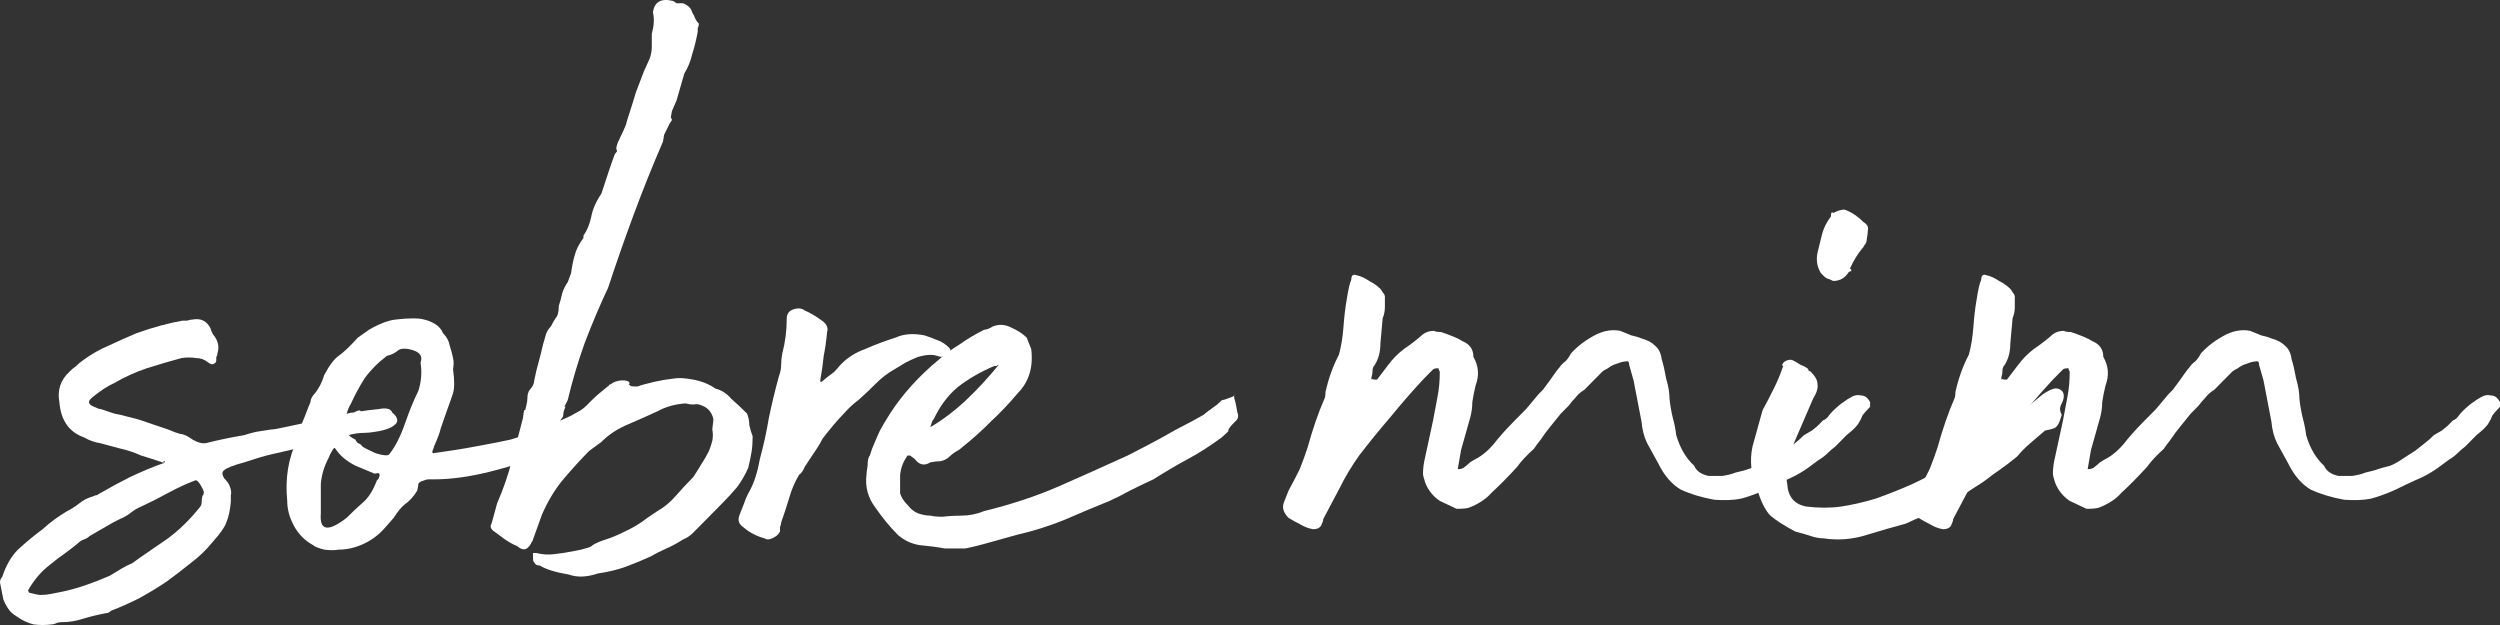 <?xml version="1.0" encoding="UTF-8"?> <svg xmlns="http://www.w3.org/2000/svg" width="100" height="25" viewBox="0 0 100 25" fill="none"><rect x="0" y="0" width="100" height="25" fill="#333333" stroke="none"/><path d="M8.695 14.141C8.695 14.201 8.68 14.247 8.651 14.277C8.651 14.307 8.651 14.353 8.651 14.413C8.651 14.474 8.621 14.519 8.561 14.549C8.501 14.579 8.456 14.579 8.426 14.549C8.397 14.549 8.367 14.534 8.337 14.504C8.187 14.383 8.023 14.322 7.844 14.322C7.664 14.292 7.47 14.292 7.261 14.322C6.813 14.443 6.35 14.579 5.872 14.73C5.423 14.882 4.99 15.078 4.572 15.32C4.303 15.441 4.004 15.637 3.675 15.909C3.496 16.061 3.526 16.181 3.765 16.272C3.885 16.332 3.974 16.363 4.034 16.363C4.213 16.423 4.393 16.484 4.572 16.544C4.751 16.574 4.945 16.62 5.154 16.68C5.423 16.741 5.677 16.816 5.916 16.907C6.185 16.997 6.454 17.088 6.723 17.179C6.932 17.27 7.097 17.33 7.216 17.36C7.336 17.36 7.5 17.436 7.709 17.587C7.918 17.708 8.098 17.753 8.247 17.723C8.725 17.602 9.233 17.496 9.771 17.405C9.95 17.345 10.115 17.3 10.264 17.27C10.443 17.239 10.638 17.209 10.847 17.179C10.937 17.179 11.116 17.149 11.385 17.088C11.654 17.028 11.938 16.967 12.236 16.907C12.535 16.816 12.819 16.741 13.088 16.68C13.357 16.62 13.536 16.589 13.626 16.589C13.715 16.589 13.805 16.574 13.895 16.544C13.984 16.514 14.074 16.499 14.164 16.499C14.313 16.408 14.403 16.393 14.432 16.453C14.612 16.423 14.851 16.393 15.15 16.363C15.448 16.302 15.628 16.348 15.688 16.499C15.867 16.65 15.927 16.786 15.867 16.907C15.807 16.997 15.703 17.073 15.553 17.134C15.404 17.194 15.224 17.239 15.015 17.27C14.836 17.3 14.687 17.315 14.567 17.315C14.358 17.315 14.149 17.345 13.94 17.405C13.76 17.466 13.581 17.526 13.402 17.587L10.847 18.176C10.578 18.237 10.219 18.343 9.771 18.494C9.323 18.615 9.054 18.72 8.964 18.811C8.875 18.872 8.875 18.977 8.964 19.128C9.084 19.249 9.159 19.355 9.188 19.446C9.248 19.597 9.263 19.718 9.233 19.809C9.233 19.869 9.233 19.96 9.233 20.081C9.203 20.413 9.144 20.685 9.054 20.897C8.994 21.078 8.815 21.335 8.516 21.668C8.247 22 7.948 22.287 7.62 22.529C7.321 22.771 7.007 23.013 6.678 23.254C6.32 23.496 5.946 23.723 5.558 23.934C5.199 24.116 4.826 24.282 4.437 24.433C4.378 24.494 4.318 24.524 4.258 24.524C3.929 24.584 3.616 24.66 3.317 24.751C3.048 24.841 2.764 24.887 2.465 24.887C2.376 24.887 2.301 24.902 2.241 24.932C2.181 24.962 2.122 24.977 2.062 24.977C1.823 25.008 1.584 25.008 1.345 24.977C1.106 24.917 0.881 24.811 0.672 24.66C0.523 24.569 0.418 24.479 0.359 24.388C0.269 24.267 0.194 24.131 0.134 23.98L0 23.3C0 23.209 0.03 23.134 0.09 23.073C0.239 22.62 0.448 22.257 0.717 21.985C1.046 21.683 1.375 21.411 1.703 21.169C2.002 20.897 2.331 20.655 2.689 20.443C2.869 20.353 3.033 20.247 3.182 20.126C3.332 20.005 3.511 19.914 3.72 19.854C3.78 19.824 3.825 19.809 3.855 19.809C3.885 19.809 3.914 19.794 3.944 19.763C4.363 19.521 4.781 19.295 5.199 19.083C5.648 18.872 6.081 18.69 6.499 18.539C6.559 18.539 6.589 18.509 6.589 18.448C6.559 18.418 6.544 18.433 6.544 18.494C6.544 18.524 6.529 18.524 6.499 18.494C6.23 18.403 5.946 18.312 5.648 18.222C5.379 18.101 5.11 18.01 4.841 17.95L3.989 17.723C3.78 17.693 3.571 17.617 3.362 17.496C2.764 17.285 2.435 16.816 2.376 16.091C2.286 15.607 2.42 15.199 2.779 14.867C2.869 14.776 2.958 14.7 3.048 14.64C3.138 14.549 3.227 14.474 3.317 14.413C3.645 14.171 3.989 13.975 4.348 13.824C4.736 13.642 5.11 13.476 5.468 13.325C6.155 13.083 6.768 12.917 7.306 12.826C7.366 12.826 7.425 12.826 7.485 12.826C7.575 12.796 7.65 12.781 7.709 12.781C8.038 12.72 8.277 12.841 8.426 13.144C8.426 13.174 8.456 13.249 8.516 13.37C8.725 13.612 8.785 13.869 8.695 14.141ZM1.614 23.799C1.763 23.799 1.912 23.783 2.062 23.753C2.211 23.723 2.361 23.693 2.51 23.663C3.078 23.542 3.705 23.33 4.393 23.028C4.542 22.937 4.691 22.846 4.841 22.756C4.99 22.665 5.14 22.589 5.289 22.529L5.603 22.302L6.723 21.532C7.171 21.199 7.59 20.791 7.978 20.307C8.038 20.247 8.068 20.171 8.068 20.081C8.068 19.96 8.083 19.869 8.113 19.809C8.172 19.748 8.172 19.733 8.113 19.763C8.083 19.794 8.098 19.778 8.158 19.718C8.158 19.657 8.113 19.552 8.023 19.401C7.933 19.249 7.859 19.189 7.799 19.219C7.41 19.37 7.052 19.537 6.723 19.718C6.395 19.899 6.036 20.081 5.648 20.262C5.498 20.322 5.349 20.413 5.199 20.534C5.08 20.625 4.945 20.7 4.796 20.761L4.527 20.897L3.586 21.441C3.526 21.501 3.451 21.547 3.362 21.577C3.272 21.607 3.197 21.652 3.138 21.713C2.958 21.864 2.764 22.015 2.555 22.166C2.376 22.287 2.196 22.423 2.017 22.574C1.658 22.846 1.36 23.194 1.121 23.617L1.165 23.708C1.404 23.768 1.554 23.799 1.614 23.799Z" fill="white"></path><path d="M18.122 14.776C18.182 15.199 18.182 15.516 18.122 15.728C18.062 15.909 17.988 16.121 17.898 16.363C17.779 16.695 17.689 16.952 17.629 17.134C17.599 17.285 17.51 17.526 17.36 17.859C17.36 17.889 17.345 17.934 17.316 17.995C17.286 18.055 17.286 18.101 17.316 18.131C17.973 18.04 18.541 17.95 19.019 17.859C19.527 17.768 19.99 17.678 20.408 17.587C20.826 17.466 21.215 17.33 21.573 17.179C21.962 17.028 22.38 16.846 22.828 16.635C23.038 16.514 23.172 16.438 23.232 16.408C23.322 16.348 23.396 16.287 23.456 16.227C23.516 16.166 23.59 16.091 23.68 16C23.8 15.879 24.009 15.698 24.308 15.456C24.337 15.456 24.352 15.441 24.352 15.411C24.382 15.38 24.412 15.365 24.442 15.365C24.502 15.305 24.607 15.259 24.756 15.229C24.935 15.199 25.07 15.214 25.159 15.275C25.189 15.335 25.189 15.365 25.159 15.365C25.129 15.365 25.144 15.38 25.204 15.411C25.204 15.441 25.249 15.456 25.338 15.456C25.458 15.456 25.503 15.471 25.473 15.501C25.383 15.955 25.144 16.257 24.756 16.408C24.577 16.559 24.442 16.65 24.352 16.68C24.293 16.71 24.158 16.786 23.949 16.907C23.561 17.179 23.277 17.375 23.098 17.496C22.948 17.587 22.814 17.663 22.694 17.723C22.604 17.783 22.485 17.844 22.335 17.904C22.186 17.965 21.932 18.07 21.573 18.222C21.125 18.433 20.483 18.645 19.646 18.856C18.809 19.068 18.048 19.174 17.36 19.174C17.3 19.174 17.226 19.174 17.136 19.174C17.076 19.174 17.017 19.189 16.957 19.219C16.837 19.249 16.763 19.295 16.733 19.355C16.733 19.416 16.718 19.506 16.688 19.627C16.539 19.869 16.374 20.05 16.195 20.171C16.046 20.292 15.896 20.474 15.747 20.715L15.388 21.123C15.149 21.395 14.865 21.607 14.537 21.758C14.208 21.909 13.879 21.985 13.55 21.985C13.401 22.015 13.207 22.015 12.968 21.985C12.729 21.924 12.579 21.864 12.52 21.803C12.191 21.622 11.937 21.365 11.758 21.033C11.578 20.7 11.489 20.368 11.489 20.035C11.399 19.128 11.534 18.312 11.892 17.587C11.952 17.345 12.012 17.134 12.071 16.952C12.161 16.741 12.251 16.514 12.34 16.272C12.4 16.151 12.43 16.061 12.43 16C12.46 15.909 12.505 15.834 12.564 15.773C12.744 15.562 12.878 15.305 12.968 15.002C13.177 14.61 13.371 14.353 13.55 14.232C13.76 14.081 14.014 13.839 14.312 13.506L14.761 13.189C15.179 12.947 15.538 12.811 15.836 12.781C16.075 12.751 16.299 12.736 16.509 12.736C16.718 12.736 16.867 12.751 16.957 12.781C17.106 12.811 17.256 12.871 17.405 12.962C17.555 13.053 17.659 13.174 17.719 13.325C17.868 13.476 17.958 13.642 17.988 13.824C18.048 14.005 18.092 14.171 18.122 14.322C18.152 14.443 18.152 14.595 18.122 14.776ZM16.822 14.504C16.912 14.262 16.808 14.096 16.509 14.005C16.21 13.914 16.001 13.93 15.881 14.05C15.762 14.141 15.627 14.201 15.478 14.232C15.119 14.504 14.82 14.806 14.581 15.139C14.372 15.471 14.193 15.803 14.043 16.136C13.894 16.378 13.819 16.65 13.819 16.952C13.76 17.224 13.894 17.436 14.223 17.587C14.223 17.617 14.253 17.663 14.312 17.723C14.402 17.753 14.462 17.799 14.492 17.859C14.581 17.919 14.761 18.01 15.03 18.131C15.328 18.222 15.508 18.237 15.567 18.176C15.806 17.874 16.016 17.466 16.195 16.952C16.374 16.438 16.553 16 16.733 15.637C16.852 15.275 16.882 14.897 16.822 14.504ZM12.833 20.534C12.774 21.229 13.117 21.29 13.864 20.715C14.103 20.474 14.327 20.262 14.537 20.081C14.746 19.899 14.925 19.612 15.074 19.219C15.074 19.219 15.089 19.204 15.119 19.174C15.149 19.144 15.164 19.113 15.164 19.083C15.194 19.023 15.194 18.977 15.164 18.947C15.164 18.917 15.104 18.917 14.985 18.947C14.835 18.887 14.581 18.781 14.223 18.63C13.864 18.448 13.595 18.222 13.416 17.95C13.386 17.889 13.341 17.919 13.281 18.04C13.222 18.131 13.177 18.222 13.147 18.312C12.968 18.645 12.863 18.992 12.833 19.355C12.833 19.718 12.833 20.066 12.833 20.398V20.534Z" fill="white"></path><path d="M22.621 16.272C22.561 16.393 22.531 16.499 22.531 16.589C22.531 16.65 22.501 16.71 22.442 16.771L22.307 17.088C22.456 16.997 22.71 16.846 23.069 16.635C23.457 16.423 23.712 16.272 23.831 16.181V16.136C24.1 15.955 24.354 15.819 24.593 15.728C24.862 15.637 25.116 15.562 25.355 15.501C25.893 15.32 26.431 15.199 26.969 15.139C27.148 15.108 27.402 15.123 27.73 15.184C28.059 15.244 28.358 15.365 28.627 15.547C28.866 15.607 29.075 15.743 29.254 15.955C29.464 16.136 29.673 16.332 29.882 16.544C29.942 16.695 29.972 16.846 29.972 16.997C30.002 17.149 30.046 17.3 30.106 17.451C30.106 17.693 30.091 17.904 30.061 18.086C30.031 18.267 29.986 18.479 29.927 18.72C29.807 18.992 29.658 19.249 29.479 19.491C29.299 19.703 29.09 19.93 28.851 20.171L28.134 20.897C27.985 21.048 27.85 21.184 27.73 21.305C27.611 21.426 27.477 21.516 27.327 21.577C27.088 21.728 26.864 21.849 26.655 21.939C26.446 22.03 26.236 22.136 26.027 22.257C25.699 22.408 25.37 22.544 25.041 22.665C24.712 22.786 24.339 22.877 23.921 22.937C23.473 23.088 23.084 23.103 22.755 22.982C22.218 22.892 21.829 22.771 21.59 22.62C21.47 22.62 21.396 22.574 21.366 22.484C21.336 22.484 21.321 22.423 21.321 22.302V22.121H21.456C21.695 22.181 21.934 22.197 22.173 22.166C22.442 22.136 22.725 22.091 23.024 22.03L23.248 21.985C23.487 21.924 23.622 21.879 23.652 21.849C23.712 21.788 23.861 21.713 24.1 21.622C24.399 21.532 24.698 21.411 24.996 21.259C25.325 21.108 25.624 20.927 25.893 20.715L26.296 20.443C26.565 20.292 26.804 20.096 27.013 19.854C27.252 19.582 27.491 19.325 27.73 19.083C27.85 18.902 27.955 18.735 28.044 18.584C28.164 18.403 28.268 18.222 28.358 18.04C28.418 17.889 28.463 17.753 28.492 17.632C28.522 17.481 28.522 17.33 28.492 17.179L28.537 16.771C28.477 16.499 28.328 16.317 28.089 16.227C27.97 16.166 27.85 16.151 27.73 16.181C27.641 16.181 27.536 16.166 27.417 16.136C26.998 16.166 26.625 16.272 26.296 16.453C25.968 16.605 25.594 16.771 25.176 16.952C24.727 17.134 24.354 17.375 24.055 17.678L23.562 18.04C23.233 18.373 22.89 18.751 22.531 19.174C22.203 19.567 21.919 20.035 21.68 20.579L21.321 21.577C21.321 21.607 21.306 21.637 21.276 21.668C21.127 22 20.933 22.061 20.694 21.849C20.544 21.788 20.38 21.698 20.201 21.577C19.991 21.426 19.827 21.305 19.707 21.214C19.618 21.123 19.603 21.033 19.663 20.942L19.887 20.126C20.126 19.582 20.32 19.023 20.469 18.448C20.619 17.874 20.768 17.3 20.918 16.725L20.962 16.408H21.007L21.052 16.227C21.082 16.106 21.097 16 21.097 15.909C21.097 15.788 21.127 15.683 21.187 15.592C21.306 15.471 21.366 15.35 21.366 15.229C21.396 15.078 21.426 14.942 21.456 14.821C21.515 14.61 21.575 14.383 21.635 14.141C21.695 13.869 21.754 13.642 21.814 13.461C21.844 13.31 21.919 13.174 22.038 13.053C22.098 12.932 22.158 12.826 22.218 12.736C22.307 12.645 22.352 12.479 22.352 12.237C22.412 12.055 22.456 11.889 22.486 11.738C22.546 11.557 22.621 11.405 22.71 11.285L22.845 10.922C22.875 10.68 22.92 10.453 22.979 10.242C23.039 10 23.159 9.758 23.338 9.516V9.426C23.487 9.214 23.592 8.957 23.652 8.655C23.712 8.353 23.846 8.05 24.055 7.748C24.145 7.476 24.234 7.204 24.324 6.932C24.414 6.66 24.503 6.403 24.593 6.161C24.653 6.101 24.683 6.055 24.683 6.025C24.623 5.965 24.653 5.814 24.772 5.572C24.892 5.33 24.982 5.133 25.041 4.982C25.041 4.952 25.086 4.801 25.176 4.529C25.265 4.257 25.355 3.97 25.445 3.668C25.564 3.365 25.669 3.093 25.758 2.851C25.878 2.579 25.953 2.413 25.983 2.353C26.042 2.202 26.072 2.035 26.072 1.854C26.072 1.673 26.072 1.506 26.072 1.355C26.162 1.023 26.177 0.736 26.117 0.494C26.177 0.071 26.446 -0.081 26.924 0.04C26.983 0.071 27.028 0.101 27.058 0.131C27.118 0.131 27.208 0.131 27.327 0.131C27.536 0.222 27.656 0.343 27.686 0.494C27.745 0.584 27.79 0.675 27.82 0.766C27.85 0.826 27.895 0.887 27.955 0.947C27.955 1.008 27.94 1.068 27.91 1.128C27.91 1.189 27.91 1.234 27.91 1.264C27.85 1.597 27.775 1.899 27.686 2.171C27.626 2.443 27.521 2.7 27.372 2.942L27.058 4.03L26.879 4.438C26.849 4.589 26.834 4.68 26.834 4.71C26.864 4.741 26.879 4.771 26.879 4.801C26.879 4.801 26.849 4.846 26.789 4.937C26.759 4.997 26.685 5.149 26.565 5.39L26.52 5.662C26.102 6.63 25.713 7.597 25.355 8.564C24.996 9.531 24.653 10.514 24.324 11.511C23.995 12.207 23.682 12.947 23.383 13.733C23.114 14.489 22.89 15.244 22.71 16L22.576 16.272H22.621Z" fill="white"></path><path d="M37.79 14.277C37.76 14.247 37.715 14.247 37.656 14.277C37.626 14.277 37.566 14.262 37.476 14.232C37.297 14.171 37.043 14.186 36.714 14.277C36.565 14.338 36.401 14.413 36.221 14.504C36.072 14.595 35.923 14.685 35.773 14.776C35.504 14.927 35.25 15.123 35.011 15.365C34.802 15.577 34.578 15.788 34.339 16C34.13 16.151 33.921 16.348 33.711 16.589C33.502 16.801 33.233 17.118 32.905 17.542C32.815 17.723 32.696 17.919 32.546 18.131C32.426 18.312 32.307 18.494 32.188 18.675C32.128 18.826 32.053 18.932 31.963 18.992C31.784 19.295 31.65 19.612 31.56 19.945C31.47 20.247 31.366 20.564 31.246 20.897C31.246 20.957 31.231 21.018 31.201 21.078C31.201 21.139 31.201 21.199 31.201 21.259C31.142 21.38 31.037 21.471 30.888 21.532C30.768 21.592 30.663 21.592 30.574 21.532C30.245 21.441 29.961 21.29 29.722 21.078C29.543 20.957 29.498 20.791 29.588 20.579C29.648 20.428 29.707 20.277 29.767 20.126C29.827 19.945 29.902 19.778 29.991 19.627C30.171 19.295 30.305 18.872 30.395 18.358C30.544 17.814 30.663 17.27 30.753 16.725C30.873 16.151 31.007 15.592 31.157 15.048C31.216 14.897 31.246 14.746 31.246 14.595C31.246 14.443 31.261 14.292 31.291 14.141C31.411 13.688 31.47 13.219 31.47 12.736C31.47 12.554 31.56 12.433 31.739 12.373C31.919 12.312 32.068 12.328 32.188 12.418C32.397 12.509 32.606 12.63 32.815 12.781C33.054 12.932 33.144 13.098 33.084 13.28C33.054 13.612 33.009 13.93 32.949 14.232C32.92 14.534 32.875 14.851 32.815 15.184C32.815 15.184 32.815 15.214 32.815 15.275C32.815 15.275 32.83 15.275 32.86 15.275C33.039 15.123 33.173 15.018 33.263 14.957C33.353 14.897 33.457 14.791 33.577 14.64C33.846 14.338 34.19 14.111 34.608 13.96C35.026 13.778 35.43 13.627 35.818 13.506C36.147 13.355 36.535 13.325 36.983 13.416C37.163 13.476 37.327 13.537 37.476 13.597C37.656 13.657 37.82 13.763 37.969 13.914C37.999 13.945 38.014 13.975 38.014 14.005C38.014 14.035 38.029 14.081 38.059 14.141C38.089 14.171 38.074 14.201 38.014 14.232C37.984 14.262 37.94 14.277 37.88 14.277H37.79Z" fill="white"></path><path d="M37.797 21.939C37.468 21.879 37.124 21.834 36.766 21.803C36.437 21.743 36.153 21.607 35.914 21.395C35.586 21.063 35.287 20.7 35.018 20.307C34.719 19.914 34.6 19.476 34.659 18.992C34.659 18.932 34.674 18.811 34.704 18.63C34.704 18.418 34.734 18.282 34.794 18.222L34.883 17.95C35.033 17.587 35.137 17.345 35.197 17.224C35.257 17.103 35.391 16.877 35.601 16.544C36.109 15.758 36.766 15.033 37.573 14.368C37.812 14.156 38.081 13.96 38.38 13.778C38.678 13.567 39.007 13.37 39.366 13.189C39.455 13.189 39.575 13.144 39.724 13.053C39.963 12.962 40.202 12.977 40.441 13.098C40.71 13.219 40.919 13.355 41.069 13.506L41.248 13.96C41.338 14.685 41.158 15.275 40.71 15.728C40.382 16.121 40.023 16.499 39.635 16.861C39.276 17.224 38.888 17.572 38.469 17.904C38.409 17.965 38.32 18.025 38.2 18.086C38.111 18.146 38.036 18.206 37.976 18.267C37.886 18.358 37.767 18.418 37.617 18.448C37.498 18.448 37.364 18.463 37.214 18.494C36.975 18.645 36.766 18.599 36.587 18.358L36.407 18.222H36.318C36.288 18.222 36.273 18.237 36.273 18.267C36.123 18.479 36.034 18.72 36.004 18.992C36.004 19.265 36.004 19.506 36.004 19.718C36.034 19.869 36.138 20.035 36.318 20.217C36.437 20.368 36.572 20.474 36.721 20.534C36.9 20.595 37.065 20.625 37.214 20.625C37.334 20.655 37.498 20.67 37.707 20.67C37.946 20.64 38.2 20.625 38.469 20.625C38.768 20.625 39.067 20.564 39.366 20.443C40.471 20.171 41.472 19.839 42.369 19.446C43.265 19.053 44.176 18.645 45.103 18.222C45.581 17.98 46.014 17.753 46.403 17.542C46.821 17.3 47.239 17.073 47.658 16.861C47.926 16.71 48.091 16.62 48.151 16.589C48.21 16.529 48.39 16.393 48.688 16.181C48.838 16.03 48.913 15.97 48.913 16C48.943 16 49.077 15.955 49.316 15.864C49.376 15.803 49.391 15.803 49.361 15.864C49.361 15.894 49.376 15.955 49.406 16.045C49.435 16.166 49.465 16.317 49.495 16.499C49.555 16.65 49.525 16.771 49.406 16.861C49.196 17.073 49.107 17.194 49.137 17.224C49.167 17.224 49.077 17.315 48.868 17.496C48.419 17.829 47.971 18.116 47.523 18.358C47.075 18.599 46.612 18.872 46.134 19.174C45.805 19.325 45.491 19.476 45.192 19.627C44.923 19.778 44.654 19.914 44.386 20.035C43.788 20.277 43.175 20.534 42.548 20.806C41.95 21.048 41.323 21.244 40.665 21.395L39.366 21.758C39.037 21.849 38.783 21.909 38.604 21.939C38.424 21.939 38.155 21.939 37.797 21.939ZM37.214 17.088C37.722 16.786 38.2 16.423 38.648 16C39.097 15.577 39.53 15.108 39.948 14.595C39.918 14.595 39.889 14.61 39.859 14.64C39.829 14.64 39.799 14.64 39.769 14.64C39.201 14.882 38.708 15.169 38.29 15.501C37.901 15.834 37.588 16.257 37.349 16.771C37.319 16.771 37.274 16.877 37.214 17.088Z" fill="white"></path><path d="M55.53 14.595C55.71 14.353 55.919 14.141 56.158 13.96C56.427 13.778 56.681 13.582 56.92 13.37C57.039 13.28 57.189 13.234 57.368 13.234C57.398 13.264 57.488 13.28 57.637 13.28C57.816 13.34 57.981 13.4 58.13 13.461C58.279 13.521 58.399 13.582 58.489 13.642C58.787 13.763 58.937 13.975 58.937 14.277C59.146 14.64 59.176 15.018 59.026 15.411C58.967 15.652 58.922 15.879 58.892 16.091C58.892 16.302 58.862 16.514 58.802 16.725L58.444 17.995L58.309 18.766C58.309 18.766 58.324 18.766 58.354 18.766C58.414 18.766 58.474 18.751 58.533 18.72C58.653 18.63 58.743 18.554 58.802 18.494C58.892 18.433 58.997 18.373 59.116 18.312C59.325 18.191 59.534 18.01 59.744 17.768C59.953 17.496 60.222 17.194 60.55 16.861L61.043 16.363L61.536 15.773C61.566 15.743 61.626 15.683 61.716 15.592C61.805 15.471 61.895 15.35 61.985 15.229C62.074 15.108 62.149 15.002 62.209 14.912C62.298 14.791 62.358 14.715 62.388 14.685C62.448 14.595 62.523 14.519 62.612 14.458C62.702 14.368 62.776 14.262 62.836 14.141C63.105 13.839 63.449 13.582 63.867 13.37C64.196 13.219 64.51 13.174 64.808 13.234C64.958 13.295 65.107 13.355 65.257 13.416C65.406 13.446 65.555 13.491 65.705 13.552C65.914 13.612 66.078 13.703 66.198 13.824C66.347 13.945 66.437 14.126 66.467 14.368C66.527 14.549 66.586 14.806 66.646 15.139C66.736 15.441 66.781 15.713 66.781 15.955C66.811 16.227 66.855 16.484 66.915 16.725C66.975 16.937 67.02 17.164 67.049 17.405C67.199 17.919 67.438 18.328 67.767 18.63C67.856 18.841 68.05 18.977 68.349 19.038C68.529 19.038 68.708 19.038 68.887 19.038C69.096 19.008 69.276 18.962 69.425 18.902C69.694 18.841 69.858 18.796 69.918 18.766C70.008 18.735 70.172 18.69 70.411 18.63C70.561 18.569 70.725 18.479 70.904 18.358C71.084 18.237 71.248 18.131 71.397 18.04C71.547 17.919 71.681 17.814 71.801 17.723C71.92 17.632 72.04 17.526 72.159 17.405L72.473 17.224C72.622 17.103 72.697 17.043 72.697 17.043C72.697 17.043 72.772 16.967 72.921 16.816C73.011 16.786 73.085 16.725 73.145 16.635C73.235 16.514 73.369 16.378 73.549 16.227C73.579 16.197 73.638 16.151 73.728 16.091C73.847 16 73.967 15.924 74.087 15.864C74.206 15.803 74.326 15.788 74.445 15.819C74.594 15.819 74.714 15.909 74.804 16.091C74.804 16.091 74.804 16.151 74.804 16.272C74.654 16.423 74.55 16.544 74.49 16.635C74.46 16.725 74.415 16.816 74.355 16.907C74.326 16.967 74.266 17.043 74.176 17.134C74.116 17.194 74.012 17.285 73.862 17.405C73.683 17.587 73.534 17.738 73.414 17.859C73.295 17.95 73.19 18.04 73.1 18.131C73.011 18.222 72.891 18.312 72.742 18.403C72.622 18.494 72.458 18.615 72.249 18.766C71.98 18.947 71.696 19.098 71.397 19.219C71.128 19.34 70.874 19.461 70.635 19.582C70.307 19.733 69.978 19.854 69.649 19.945C69.35 20.005 68.992 20.02 68.573 19.99C68.066 19.899 67.617 19.763 67.229 19.582C66.87 19.37 66.571 19.023 66.332 18.539C66.153 18.206 66.004 17.934 65.884 17.723C65.765 17.481 65.69 17.194 65.66 16.861L65.346 15.229L65.167 14.595C65.167 14.474 65.122 14.428 65.033 14.458C64.943 14.458 64.823 14.489 64.674 14.549C64.555 14.579 64.435 14.64 64.315 14.73C64.196 14.791 64.121 14.836 64.091 14.867C63.972 14.987 63.852 15.108 63.733 15.229C63.643 15.32 63.524 15.441 63.374 15.592C63.225 15.683 63.105 15.788 63.016 15.909C62.926 16 62.836 16.106 62.747 16.227C62.687 16.287 62.582 16.393 62.433 16.544C62.313 16.695 62.179 16.861 62.029 17.043C61.88 17.224 61.746 17.405 61.626 17.587C61.507 17.738 61.417 17.859 61.357 17.95C61.058 18.222 60.834 18.463 60.685 18.675C60.326 19.068 59.983 19.416 59.654 19.718C59.445 19.96 59.146 20.156 58.758 20.307C58.668 20.337 58.504 20.353 58.264 20.353L57.592 20.035C57.323 19.854 57.129 19.612 57.01 19.31C56.95 19.128 56.92 19.008 56.92 18.947C56.92 18.735 56.95 18.509 57.01 18.267L57.323 16.816C57.383 16.484 57.443 16.166 57.502 15.864C57.562 15.562 57.592 15.229 57.592 14.867C57.592 14.867 57.577 14.836 57.547 14.776V14.73C57.428 14.73 57.353 14.746 57.323 14.776C57.264 14.836 57.189 14.912 57.099 15.002C57.039 15.063 56.98 15.123 56.92 15.184C56.472 15.668 56.038 16.166 55.62 16.68C55.202 17.164 54.783 17.678 54.365 18.222C54.066 18.645 53.812 19.068 53.603 19.491C53.394 19.884 53.17 20.307 52.931 20.761C52.931 20.821 52.901 20.912 52.841 21.033C52.781 21.123 52.677 21.169 52.527 21.169C52.348 21.139 52.184 21.078 52.034 20.987C51.855 20.897 51.691 20.806 51.541 20.715C51.332 20.504 51.272 20.292 51.362 20.081L51.541 19.627C51.691 19.355 51.84 19.068 51.989 18.766C52.109 18.463 52.214 18.176 52.303 17.904C52.512 17.149 52.736 16.499 52.976 15.955C53.005 15.894 53.02 15.803 53.02 15.683C53.14 15.139 53.319 14.64 53.558 14.186C53.648 13.854 53.708 13.491 53.737 13.098C53.767 12.675 53.812 12.297 53.872 11.965C53.932 11.572 53.992 11.315 54.051 11.194C54.051 11.013 54.126 10.952 54.275 11.013C54.425 11.043 54.589 11.118 54.768 11.239C54.948 11.33 55.097 11.436 55.217 11.557C55.246 11.587 55.276 11.632 55.306 11.693C55.366 11.753 55.396 11.814 55.396 11.874C55.396 11.995 55.396 12.131 55.396 12.282C55.396 12.433 55.366 12.584 55.306 12.736C55.276 13.038 55.246 13.37 55.217 13.733C55.217 14.066 55.142 14.353 54.992 14.595C54.933 14.655 54.903 14.73 54.903 14.821C54.903 14.912 54.888 15.002 54.858 15.093V15.184C54.888 15.154 54.918 15.154 54.948 15.184C55.008 15.184 55.052 15.184 55.082 15.184L55.53 14.595Z" fill="white"></path><path d="M72.924 21.532C72.774 21.532 72.61 21.501 72.43 21.441C72.251 21.38 72.042 21.32 71.803 21.259C71.355 21.018 71.026 20.806 70.817 20.625C70.608 20.413 70.428 20.05 70.279 19.537C70.04 18.992 69.98 18.433 70.1 17.859L70.503 16.408C70.653 16.136 70.802 15.849 70.951 15.547C71.101 15.244 71.22 14.957 71.31 14.685C71.34 14.685 71.34 14.67 71.31 14.64C71.28 14.61 71.28 14.579 71.31 14.549C71.34 14.489 71.4 14.443 71.489 14.413C71.579 14.383 71.654 14.383 71.713 14.413C71.833 14.474 71.938 14.534 72.027 14.595C72.117 14.625 72.206 14.67 72.296 14.73C72.326 14.761 72.341 14.791 72.341 14.821C72.341 14.821 72.371 14.836 72.43 14.867C72.61 15.048 72.7 15.214 72.7 15.365C72.729 15.516 72.67 15.713 72.52 15.955L71.758 17.723C71.669 17.995 71.579 18.267 71.489 18.539C71.43 18.811 71.43 19.083 71.489 19.355C71.519 19.869 71.773 20.171 72.251 20.262C72.759 20.322 73.222 20.322 73.641 20.262C74.059 20.201 74.522 20.096 75.03 19.945C75.538 19.763 76.031 19.567 76.509 19.355C77.017 19.113 77.48 18.872 77.899 18.63C78.347 18.358 78.721 18.101 79.019 17.859C79.199 17.708 79.303 17.617 79.333 17.587C79.363 17.557 79.393 17.542 79.423 17.542C79.453 17.542 79.497 17.526 79.557 17.496C79.617 17.436 79.766 17.315 80.005 17.134C80.095 17.043 80.23 16.937 80.409 16.816C80.588 16.665 80.722 16.544 80.812 16.453C80.932 16.393 81.066 16.302 81.216 16.181C81.395 16.03 81.559 15.894 81.709 15.773C81.888 15.652 82.037 15.577 82.157 15.547C82.306 15.516 82.426 15.562 82.515 15.683C82.575 15.803 82.56 15.955 82.471 16.136C82.381 16.287 82.381 16.438 82.471 16.589L82.381 16.861C82.321 17.013 82.246 17.103 82.157 17.134C82.067 17.164 81.948 17.194 81.798 17.224C81.589 17.405 81.395 17.572 81.216 17.723C81.036 17.874 80.857 18.055 80.678 18.267C80.379 18.509 80.14 18.69 79.961 18.811C79.781 18.932 79.617 19.053 79.468 19.174C79.348 19.265 79.213 19.355 79.064 19.446C78.915 19.537 78.735 19.657 78.526 19.809C78.526 19.839 78.452 19.869 78.302 19.899C78.153 19.93 78.063 19.96 78.033 19.99C77.824 20.232 77.585 20.398 77.316 20.489C77.047 20.579 76.689 20.73 76.24 20.942C75.792 21.063 75.269 21.214 74.672 21.395C74.104 21.577 73.521 21.622 72.924 21.532ZM73.327 11.239C73.207 11.179 73.133 11.149 73.103 11.149C73.043 11.118 72.998 11.088 72.968 11.058C72.939 11.028 72.894 10.982 72.834 10.922C72.684 10.68 72.64 10.408 72.7 10.106C72.759 9.864 72.819 9.622 72.879 9.38C72.939 9.139 73.058 8.897 73.237 8.655C73.237 8.504 73.267 8.458 73.327 8.519C73.506 8.428 73.656 8.383 73.775 8.383C74.044 8.474 74.298 8.64 74.537 8.882C74.687 8.972 74.746 9.078 74.716 9.199C74.716 9.29 74.701 9.411 74.672 9.562C74.672 9.622 74.657 9.683 74.627 9.743C74.597 9.773 74.567 9.819 74.537 9.879C74.328 10.121 74.149 10.408 73.999 10.741C74.089 10.801 74.074 10.846 73.954 10.877C73.805 11.118 73.596 11.239 73.327 11.239Z" fill="white"></path><path d="M80.727 14.595C80.906 14.353 81.115 14.141 81.354 13.96C81.623 13.778 81.877 13.582 82.116 13.37C82.236 13.28 82.385 13.234 82.564 13.234C82.594 13.264 82.684 13.28 82.833 13.28C83.013 13.34 83.177 13.4 83.326 13.461C83.476 13.521 83.595 13.582 83.685 13.642C83.984 13.763 84.133 13.975 84.133 14.277C84.342 14.64 84.372 15.018 84.223 15.411C84.163 15.652 84.118 15.879 84.088 16.091C84.088 16.302 84.058 16.514 83.999 16.725L83.64 17.995L83.506 18.766C83.506 18.766 83.521 18.766 83.55 18.766C83.61 18.766 83.67 18.751 83.73 18.72C83.849 18.63 83.939 18.554 83.999 18.494C84.088 18.433 84.193 18.373 84.312 18.312C84.522 18.191 84.731 18.01 84.94 17.768C85.149 17.496 85.418 17.194 85.747 16.861L86.24 16.363L86.733 15.773C86.763 15.743 86.823 15.683 86.912 15.592C87.002 15.471 87.091 15.35 87.181 15.229C87.271 15.108 87.345 15.002 87.405 14.912C87.495 14.791 87.555 14.715 87.584 14.685C87.644 14.595 87.719 14.519 87.808 14.458C87.898 14.368 87.973 14.262 88.033 14.141C88.302 13.839 88.645 13.582 89.064 13.37C89.392 13.219 89.706 13.174 90.005 13.234C90.154 13.295 90.304 13.355 90.453 13.416C90.602 13.446 90.752 13.491 90.901 13.552C91.11 13.612 91.275 13.703 91.394 13.824C91.544 13.945 91.633 14.126 91.663 14.368C91.723 14.549 91.783 14.806 91.843 15.139C91.932 15.441 91.977 15.713 91.977 15.955C92.007 16.227 92.052 16.484 92.111 16.725C92.171 16.937 92.216 17.164 92.246 17.405C92.395 17.919 92.634 18.328 92.963 18.63C93.053 18.841 93.247 18.977 93.546 19.038C93.725 19.038 93.904 19.038 94.084 19.038C94.293 19.008 94.472 18.962 94.621 18.902C94.89 18.841 95.055 18.796 95.115 18.766C95.204 18.735 95.368 18.69 95.608 18.63C95.757 18.569 95.921 18.479 96.1 18.358C96.28 18.237 96.444 18.131 96.594 18.04C96.743 17.919 96.877 17.814 96.997 17.723C97.117 17.632 97.236 17.526 97.356 17.405L97.669 17.224C97.819 17.103 97.893 17.043 97.893 17.043C97.893 17.043 97.968 16.967 98.118 16.816C98.207 16.786 98.282 16.725 98.342 16.635C98.431 16.514 98.566 16.378 98.745 16.227C98.775 16.197 98.835 16.151 98.924 16.091C99.044 16 99.163 15.924 99.283 15.864C99.402 15.803 99.522 15.788 99.641 15.819C99.791 15.819 99.91 15.909 100 16.091C100 16.091 100 16.151 100 16.272C99.851 16.423 99.746 16.544 99.686 16.635C99.656 16.725 99.612 16.816 99.552 16.907C99.522 16.967 99.462 17.043 99.373 17.134C99.313 17.194 99.208 17.285 99.059 17.405C98.879 17.587 98.73 17.738 98.611 17.859C98.491 17.95 98.386 18.04 98.297 18.131C98.207 18.222 98.088 18.312 97.938 18.403C97.819 18.494 97.654 18.615 97.445 18.766C97.176 18.947 96.892 19.098 96.594 19.219C96.325 19.34 96.071 19.461 95.832 19.582C95.503 19.733 95.174 19.854 94.846 19.945C94.547 20.005 94.188 20.02 93.77 19.99C93.262 19.899 92.814 19.763 92.425 19.582C92.067 19.37 91.768 19.023 91.529 18.539C91.349 18.206 91.2 17.934 91.081 17.723C90.961 17.481 90.886 17.194 90.856 16.861L90.543 15.229L90.363 14.595C90.363 14.474 90.319 14.428 90.229 14.458C90.139 14.458 90.02 14.489 89.87 14.549C89.751 14.579 89.631 14.64 89.512 14.73C89.392 14.791 89.317 14.836 89.288 14.867C89.168 14.987 89.049 15.108 88.929 15.229C88.839 15.32 88.72 15.441 88.57 15.592C88.421 15.683 88.302 15.788 88.212 15.909C88.122 16 88.033 16.106 87.943 16.227C87.883 16.287 87.779 16.393 87.629 16.544C87.51 16.695 87.375 16.861 87.226 17.043C87.076 17.224 86.942 17.405 86.823 17.587C86.703 17.738 86.613 17.859 86.553 17.95C86.255 18.222 86.031 18.463 85.881 18.675C85.523 19.068 85.179 19.416 84.85 19.718C84.641 19.96 84.342 20.156 83.954 20.307C83.864 20.337 83.7 20.353 83.461 20.353L82.788 20.035C82.52 19.854 82.325 19.612 82.206 19.31C82.146 19.128 82.116 19.008 82.116 18.947C82.116 18.735 82.146 18.509 82.206 18.267L82.52 16.816C82.579 16.484 82.639 16.166 82.699 15.864C82.759 15.562 82.788 15.229 82.788 14.867C82.788 14.867 82.774 14.836 82.744 14.776V14.73C82.624 14.73 82.549 14.746 82.52 14.776C82.46 14.836 82.385 14.912 82.296 15.002C82.236 15.063 82.176 15.123 82.116 15.184C81.668 15.668 81.235 16.166 80.816 16.68C80.398 17.164 79.98 17.678 79.561 18.222C79.263 18.645 79.009 19.068 78.799 19.491C78.59 19.884 78.366 20.307 78.127 20.761C78.127 20.821 78.097 20.912 78.037 21.033C77.978 21.123 77.873 21.169 77.724 21.169C77.544 21.139 77.38 21.078 77.231 20.987C77.051 20.897 76.887 20.806 76.738 20.715C76.528 20.504 76.469 20.292 76.558 20.081L76.738 19.627C76.887 19.355 77.036 19.068 77.186 18.766C77.305 18.463 77.41 18.176 77.5 17.904C77.709 17.149 77.933 16.499 78.172 15.955C78.202 15.894 78.217 15.803 78.217 15.683C78.336 15.139 78.516 14.64 78.755 14.186C78.844 13.854 78.904 13.491 78.934 13.098C78.964 12.675 79.009 12.297 79.068 11.965C79.128 11.572 79.188 11.315 79.248 11.194C79.248 11.013 79.322 10.952 79.472 11.013C79.621 11.043 79.785 11.118 79.965 11.239C80.144 11.33 80.293 11.436 80.413 11.557C80.443 11.587 80.473 11.632 80.503 11.693C80.562 11.753 80.592 11.814 80.592 11.874C80.592 11.995 80.592 12.131 80.592 12.282C80.592 12.433 80.562 12.584 80.503 12.736C80.473 13.038 80.443 13.37 80.413 13.733C80.413 14.066 80.338 14.353 80.189 14.595C80.129 14.655 80.099 14.73 80.099 14.821C80.099 14.912 80.084 15.002 80.054 15.093V15.184C80.084 15.154 80.114 15.154 80.144 15.184C80.204 15.184 80.249 15.184 80.278 15.184L80.727 14.595Z" fill="white"></path></svg> 